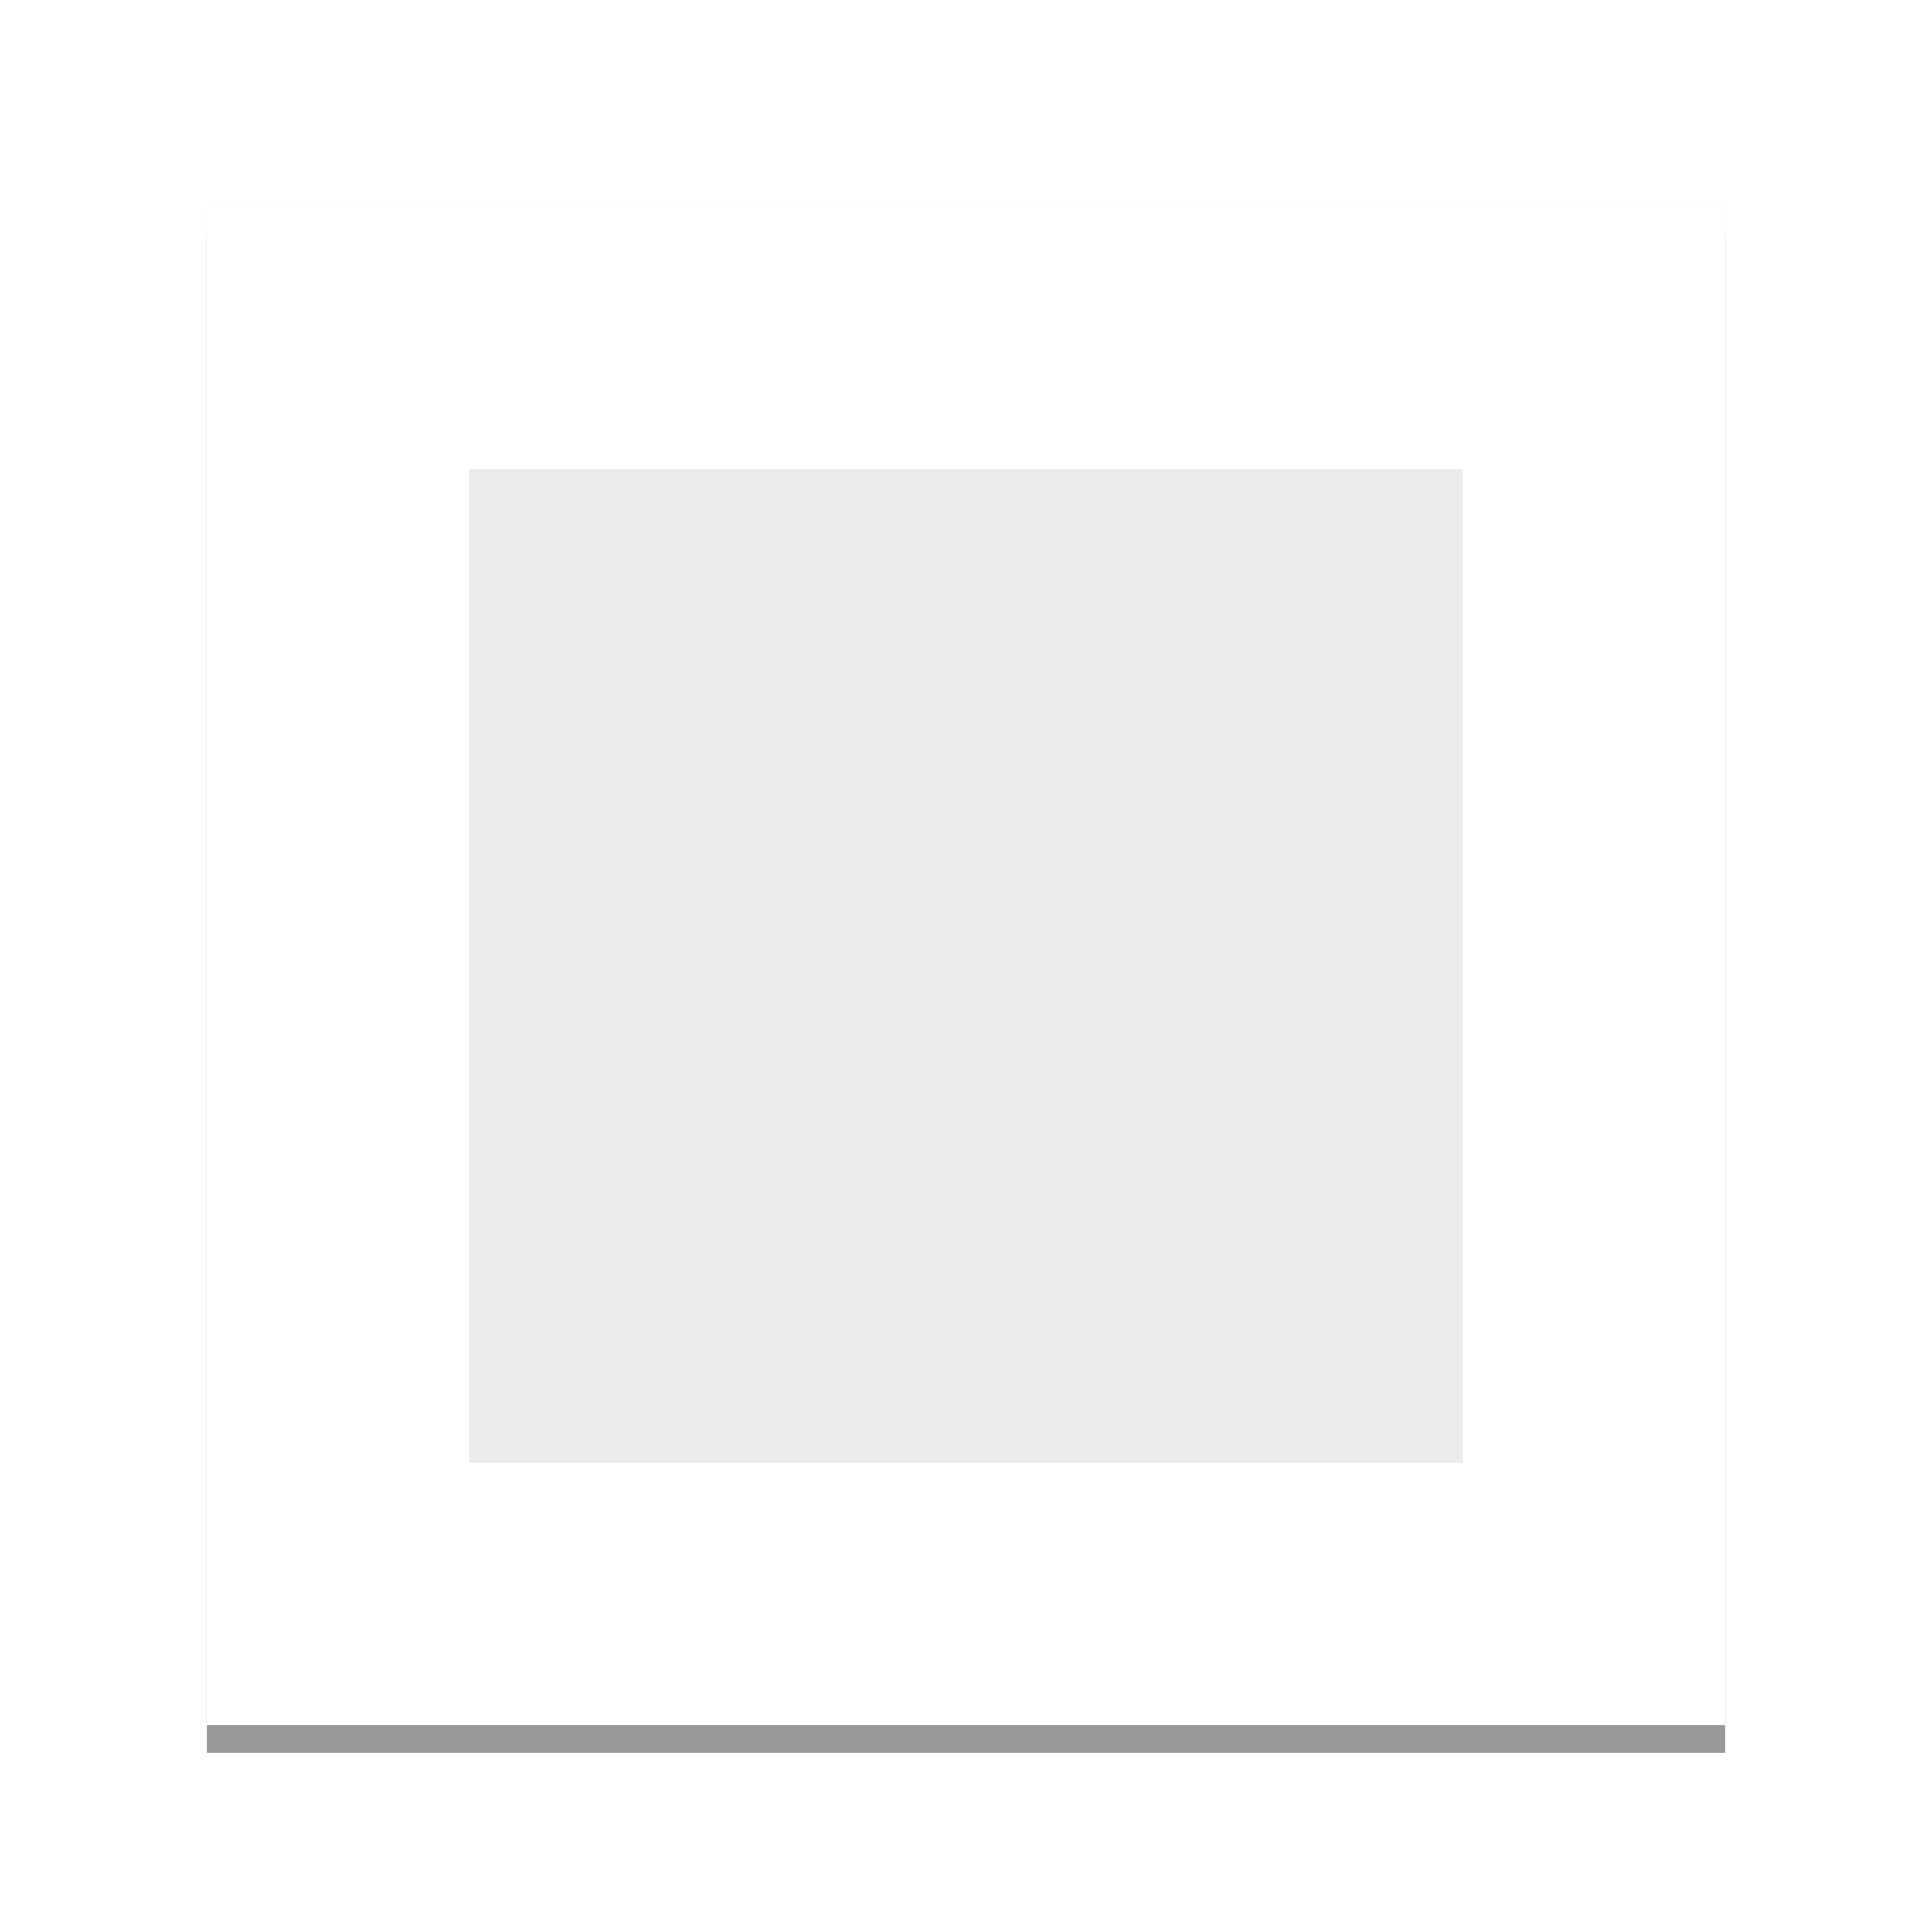 <svg xmlns="http://www.w3.org/2000/svg" xmlns:xlink="http://www.w3.org/1999/xlink" viewBox="0 0 140 140">
    <defs>
        <filter id="a" name="AI_Shadow_1">
            <feGaussianBlur result="blur" stdDeviation="2" in="SourceAlpha"/>
            <feOffset result="offsetBlurredAlpha" dy="2" in="blur"/>
            <feMerge>
                <feMergeNode in="offsetBlurredAlpha"/><feMergeNode in="SourceGraphic"/>
            </feMerge>
        </filter>
    </defs>
    <title>icon-white</title>
    <rect x="15" y="15" width="110" height="110" transform="translate(0 0)" fill="#eaebec"/>
    <g opacity="0.4" filter="url(#a)">
        <path d="M125,125H15V15H125ZM19.5,120.5h101V19.5H19.5Z" fill="#000000"/>
    </g>
    <!-- <path d="M125,125H15V15H125ZM20,120H120V20H20Z" fill="#fff"/> -->
    <path d="M125,125H15V15H125ZM34,106h72V34H34Z" fill="#ffffff"/>
</svg>